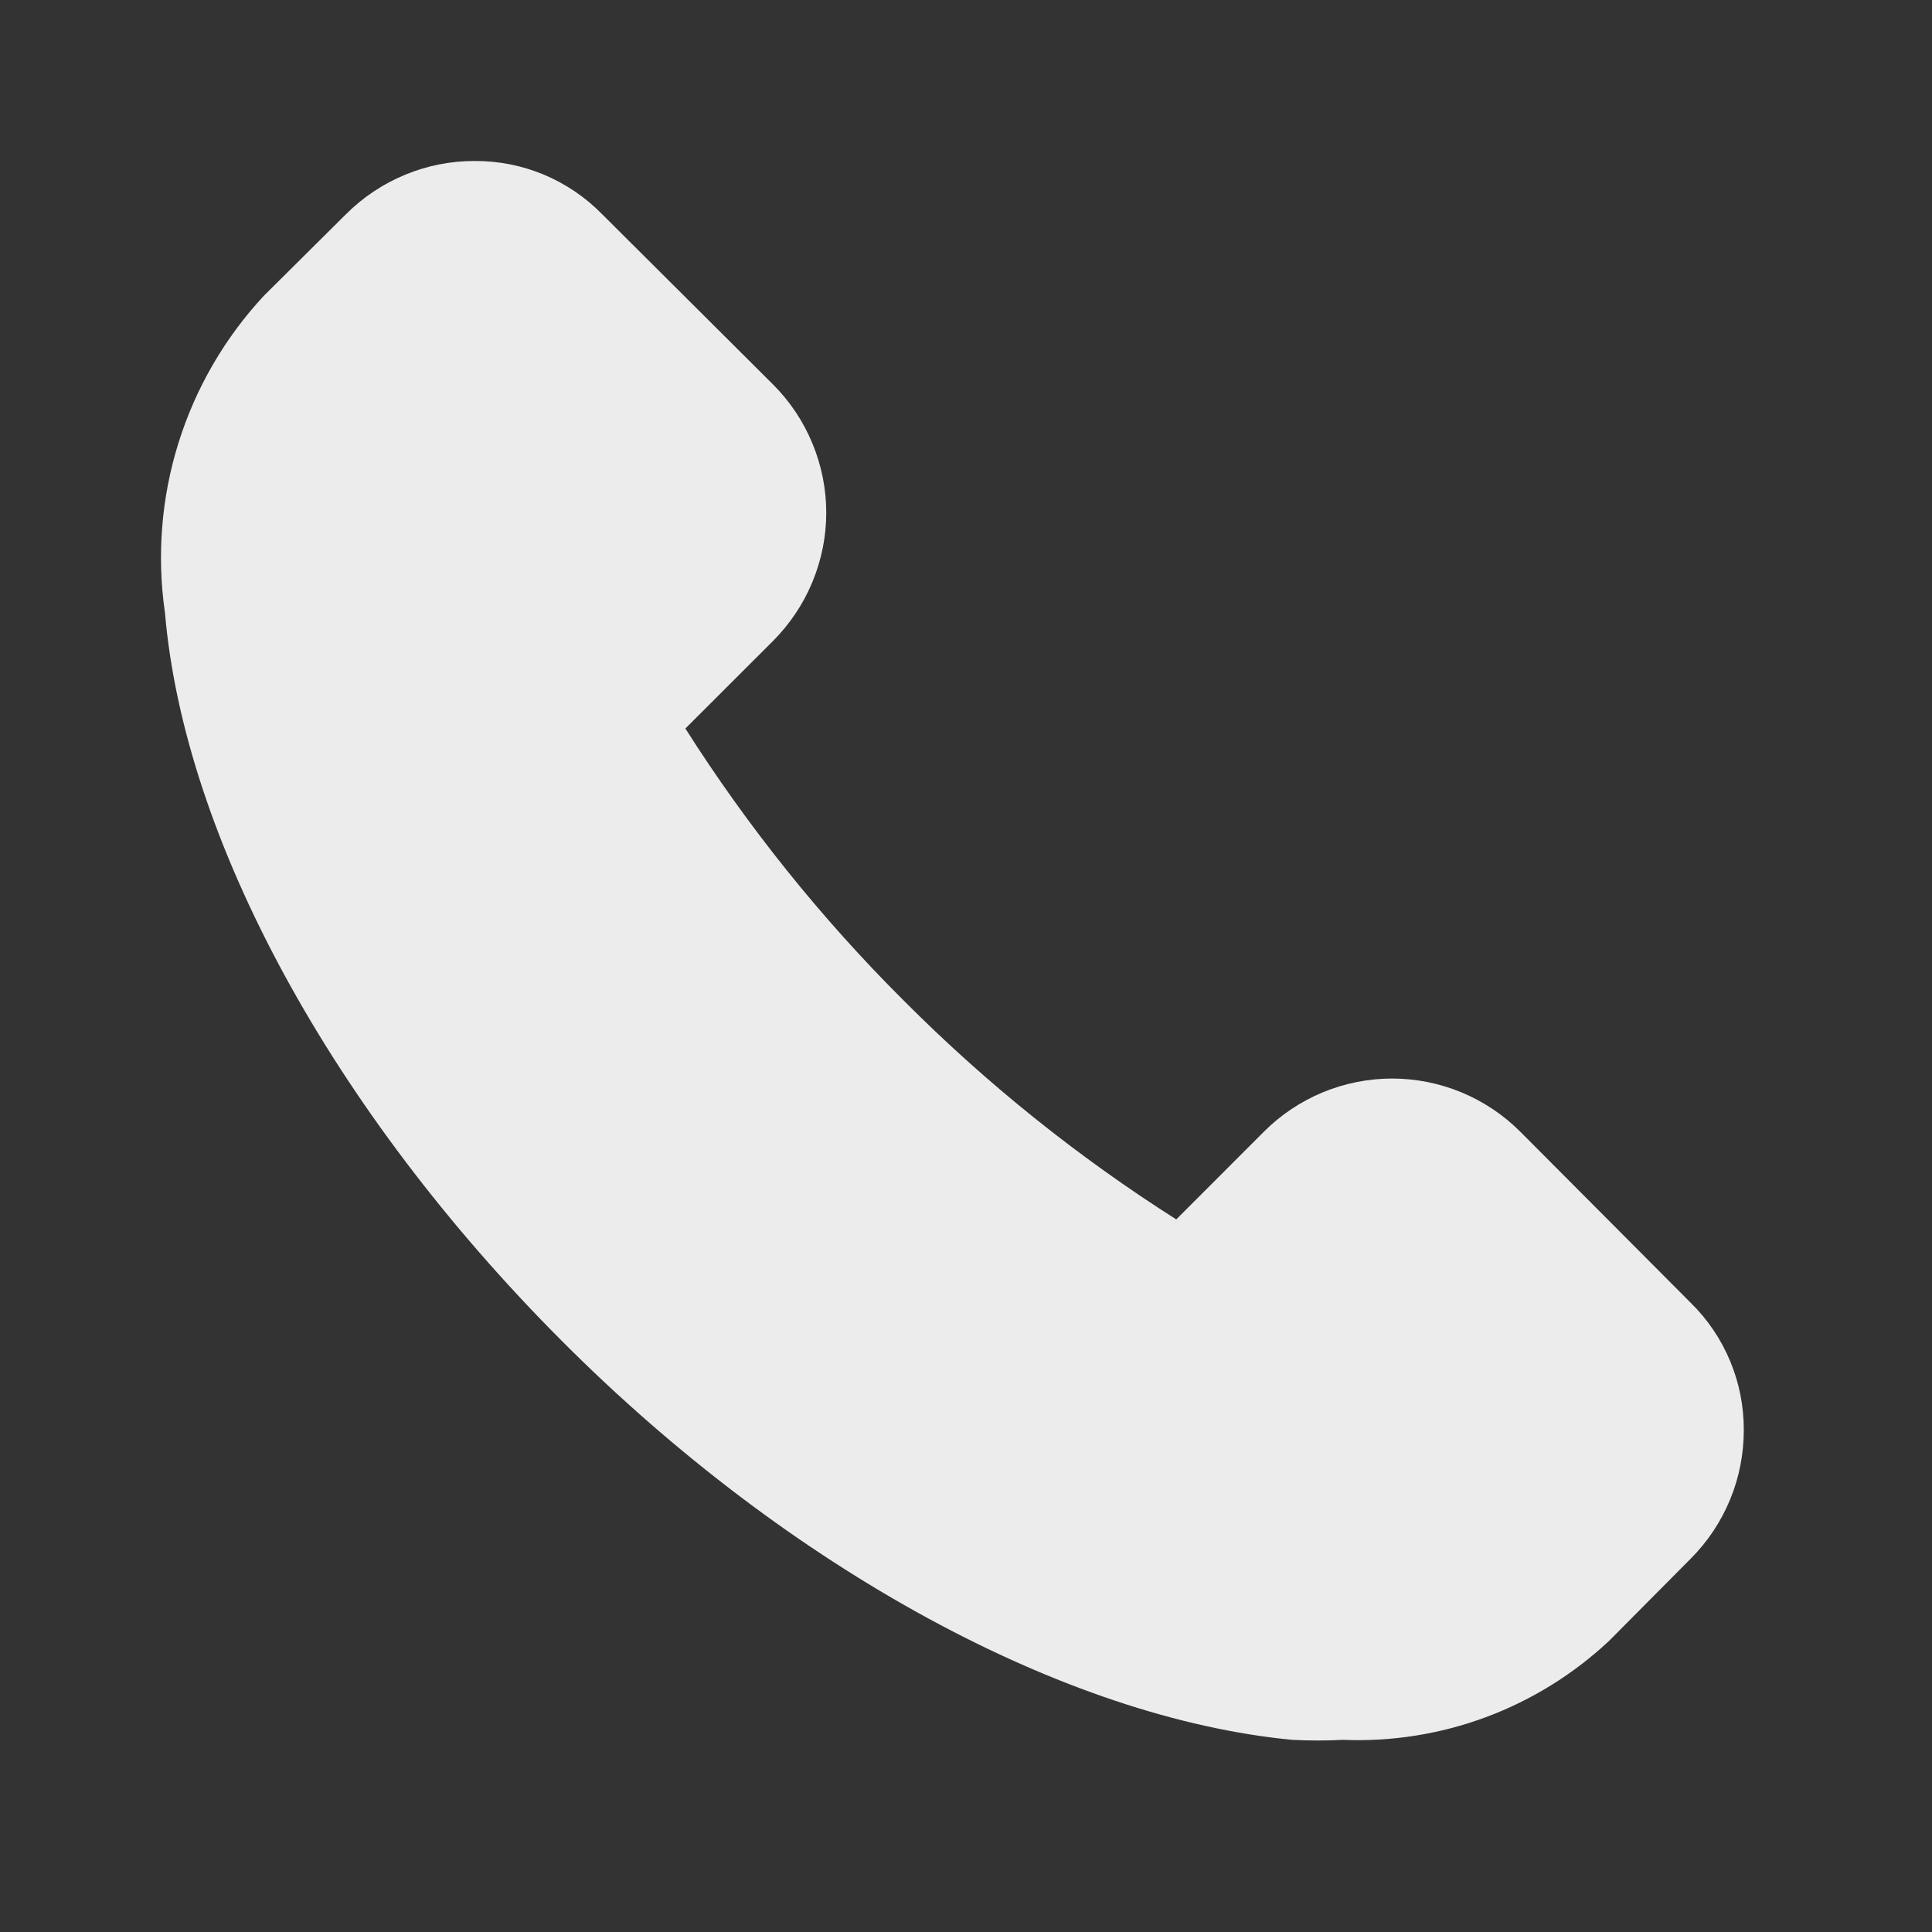 <?xml version="1.0" encoding="UTF-8"?> <svg xmlns="http://www.w3.org/2000/svg" width="24" height="24" viewBox="0 0 24 24" fill="none"><rect x="0" y="0" width="24" height="24" fill="#333333" stroke="none"/><path d="M18.887 14.06C18.678 13.85 18.429 13.684 18.156 13.57C17.882 13.457 17.589 13.398 17.293 13.398C16.997 13.398 16.704 13.457 16.43 13.57C16.157 13.684 15.908 13.85 15.699 14.06L14.612 15.148C13.387 14.37 12.253 13.46 11.229 12.432C10.202 11.409 9.291 10.274 8.514 9.05L9.602 7.963C9.811 7.753 9.978 7.505 10.091 7.232C10.205 6.958 10.264 6.665 10.264 6.369C10.264 6.073 10.205 5.779 10.091 5.506C9.978 5.232 9.811 4.984 9.602 4.775L7.479 2.66C7.273 2.45 7.027 2.283 6.755 2.169C6.483 2.056 6.191 1.998 5.897 2C5.6 1.999 5.306 2.057 5.032 2.171C4.758 2.284 4.509 2.45 4.299 2.66L3.279 3.673C2.793 4.195 2.43 4.82 2.217 5.502C2.004 6.183 1.947 6.904 2.049 7.61C2.289 10.422 4.134 13.805 6.977 16.655C9.819 19.505 13.239 21.343 16.052 21.613C16.262 21.624 16.472 21.624 16.682 21.613C17.287 21.638 17.892 21.542 18.459 21.331C19.027 21.12 19.547 20.797 19.989 20.383L21.002 19.363C21.212 19.153 21.378 18.904 21.491 18.63C21.605 18.355 21.662 18.062 21.662 17.765C21.663 17.471 21.606 17.179 21.492 16.907C21.379 16.635 21.212 16.389 21.002 16.183L18.887 14.06Z" fill="#ECECEC"></path></svg> 